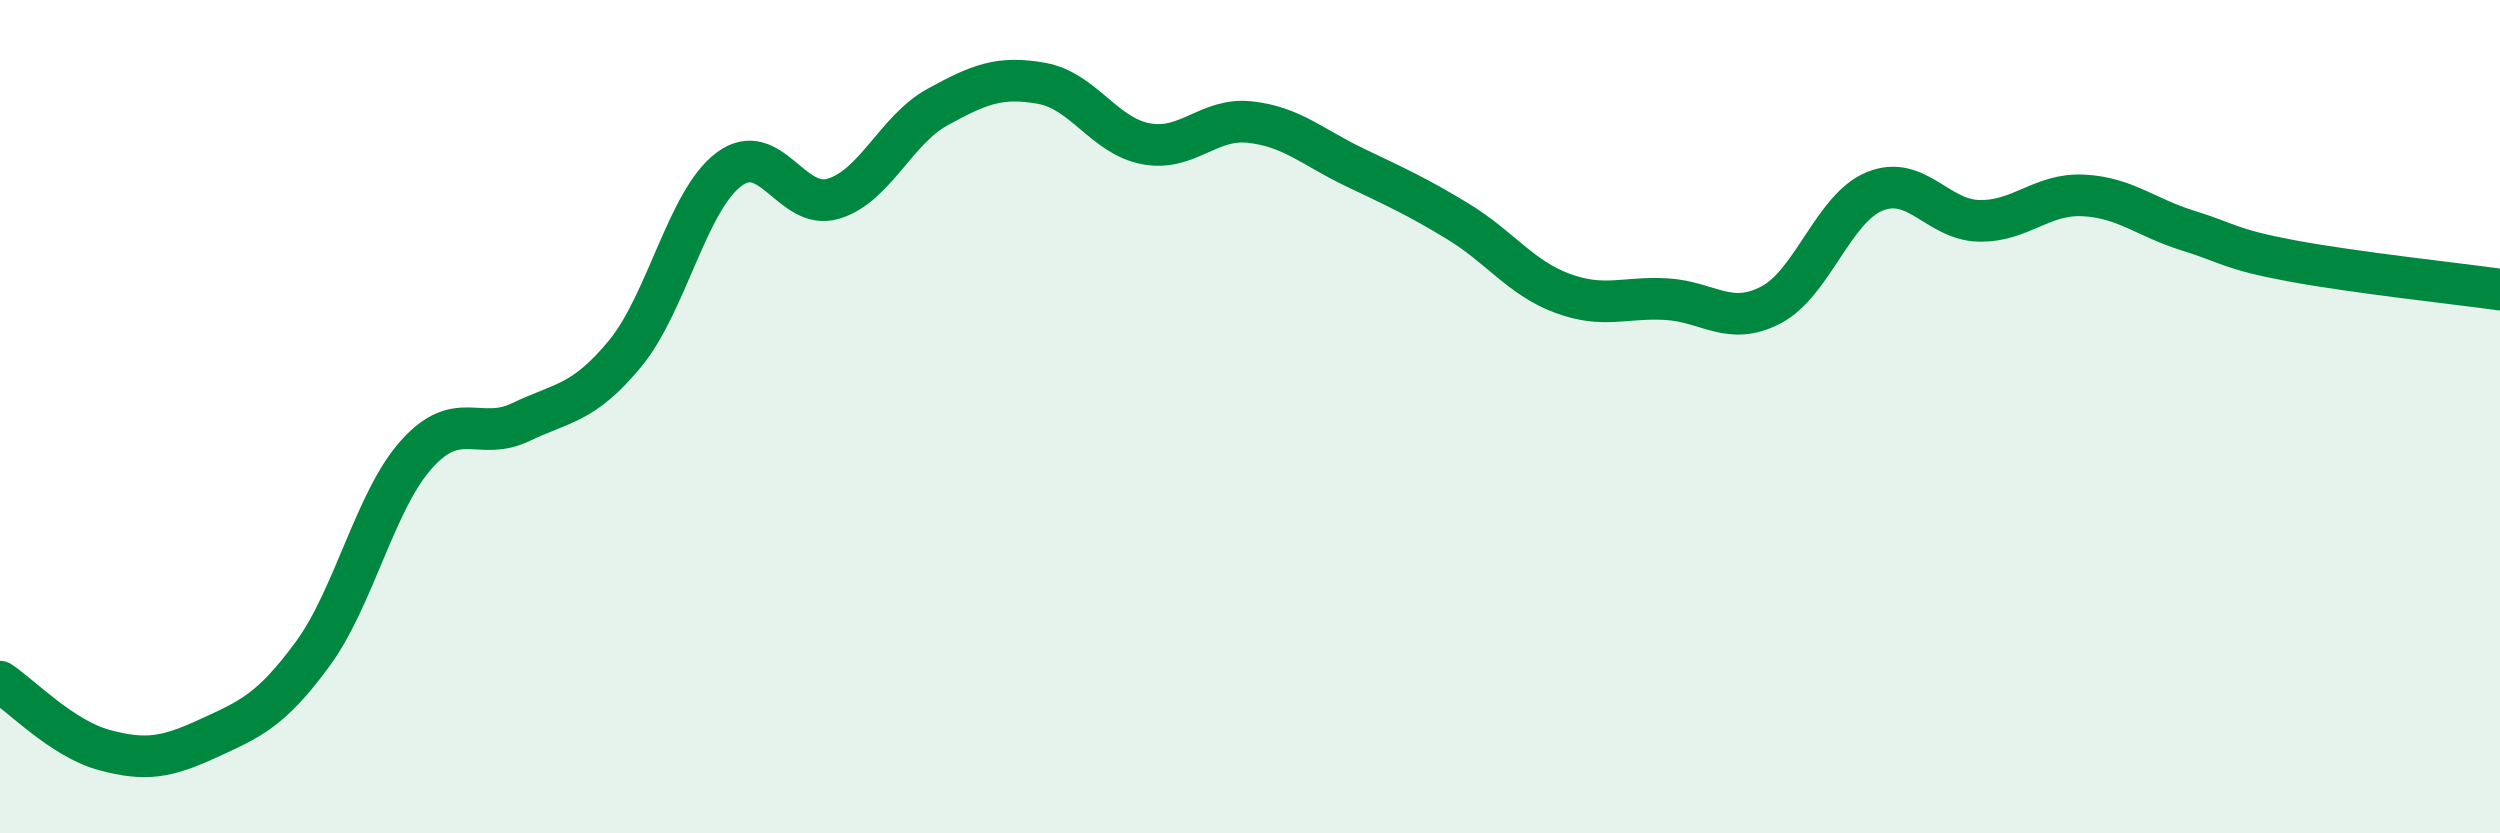
    <svg width="60" height="20" viewBox="0 0 60 20" xmlns="http://www.w3.org/2000/svg">
      <path
        d="M 0,16.36 C 0.5,16.69 1.5,17.73 2.5,18 C 3.5,18.27 4,18.18 5,17.72 C 6,17.26 6.5,17.06 7.5,15.7 C 8.5,14.34 9,12.01 10,10.9 C 11,9.79 11.5,10.61 12.5,10.13 C 13.5,9.65 14,9.7 15,8.49 C 16,7.28 16.5,4.8 17.5,4.06 C 18.5,3.32 19,5.07 20,4.77 C 21,4.47 21.5,3.12 22.5,2.57 C 23.5,2.02 24,1.82 25,2 C 26,2.18 26.5,3.26 27.5,3.45 C 28.5,3.64 29,2.82 30,2.93 C 31,3.04 31.5,3.53 32.5,4.01 C 33.5,4.49 34,4.71 35,5.32 C 36,5.93 36.5,6.67 37.5,7.04 C 38.5,7.41 39,7.12 40,7.18 C 41,7.24 41.5,7.84 42.5,7.32 C 43.5,6.8 44,4.99 45,4.59 C 46,4.19 46.5,5.28 47.5,5.3 C 48.5,5.32 49,4.64 50,4.69 C 51,4.74 51.5,5.22 52.5,5.53 C 53.5,5.84 53.5,5.98 55,6.26 C 56.5,6.54 59,6.81 60,6.95L60 20L0 20Z"
        fill="#008740"
        opacity="0.1"
        stroke-linecap="round"
        stroke-linejoin="round"
      />
      <path
        d="M 0,16.36 C 0.5,16.69 1.5,17.73 2.5,18 C 3.5,18.27 4,18.18 5,17.72 C 6,17.26 6.5,17.06 7.5,15.7 C 8.5,14.34 9,12.01 10,10.9 C 11,9.79 11.5,10.61 12.5,10.13 C 13.5,9.65 14,9.7 15,8.49 C 16,7.28 16.5,4.8 17.5,4.06 C 18.5,3.32 19,5.07 20,4.77 C 21,4.47 21.5,3.12 22.5,2.57 C 23.5,2.02 24,1.82 25,2 C 26,2.18 26.5,3.26 27.5,3.45 C 28.5,3.64 29,2.82 30,2.93 C 31,3.04 31.5,3.53 32.5,4.01 C 33.5,4.49 34,4.71 35,5.32 C 36,5.93 36.5,6.67 37.5,7.04 C 38.5,7.41 39,7.12 40,7.18 C 41,7.24 41.5,7.84 42.5,7.32 C 43.5,6.8 44,4.99 45,4.59 C 46,4.19 46.5,5.28 47.5,5.3 C 48.5,5.32 49,4.64 50,4.69 C 51,4.74 51.5,5.22 52.5,5.53 C 53.5,5.84 53.5,5.98 55,6.26 C 56.5,6.54 59,6.81 60,6.95"
        stroke="#008740"
        stroke-width="1"
        fill="none"
        stroke-linecap="round"
        stroke-linejoin="round"
      />
    </svg>
  